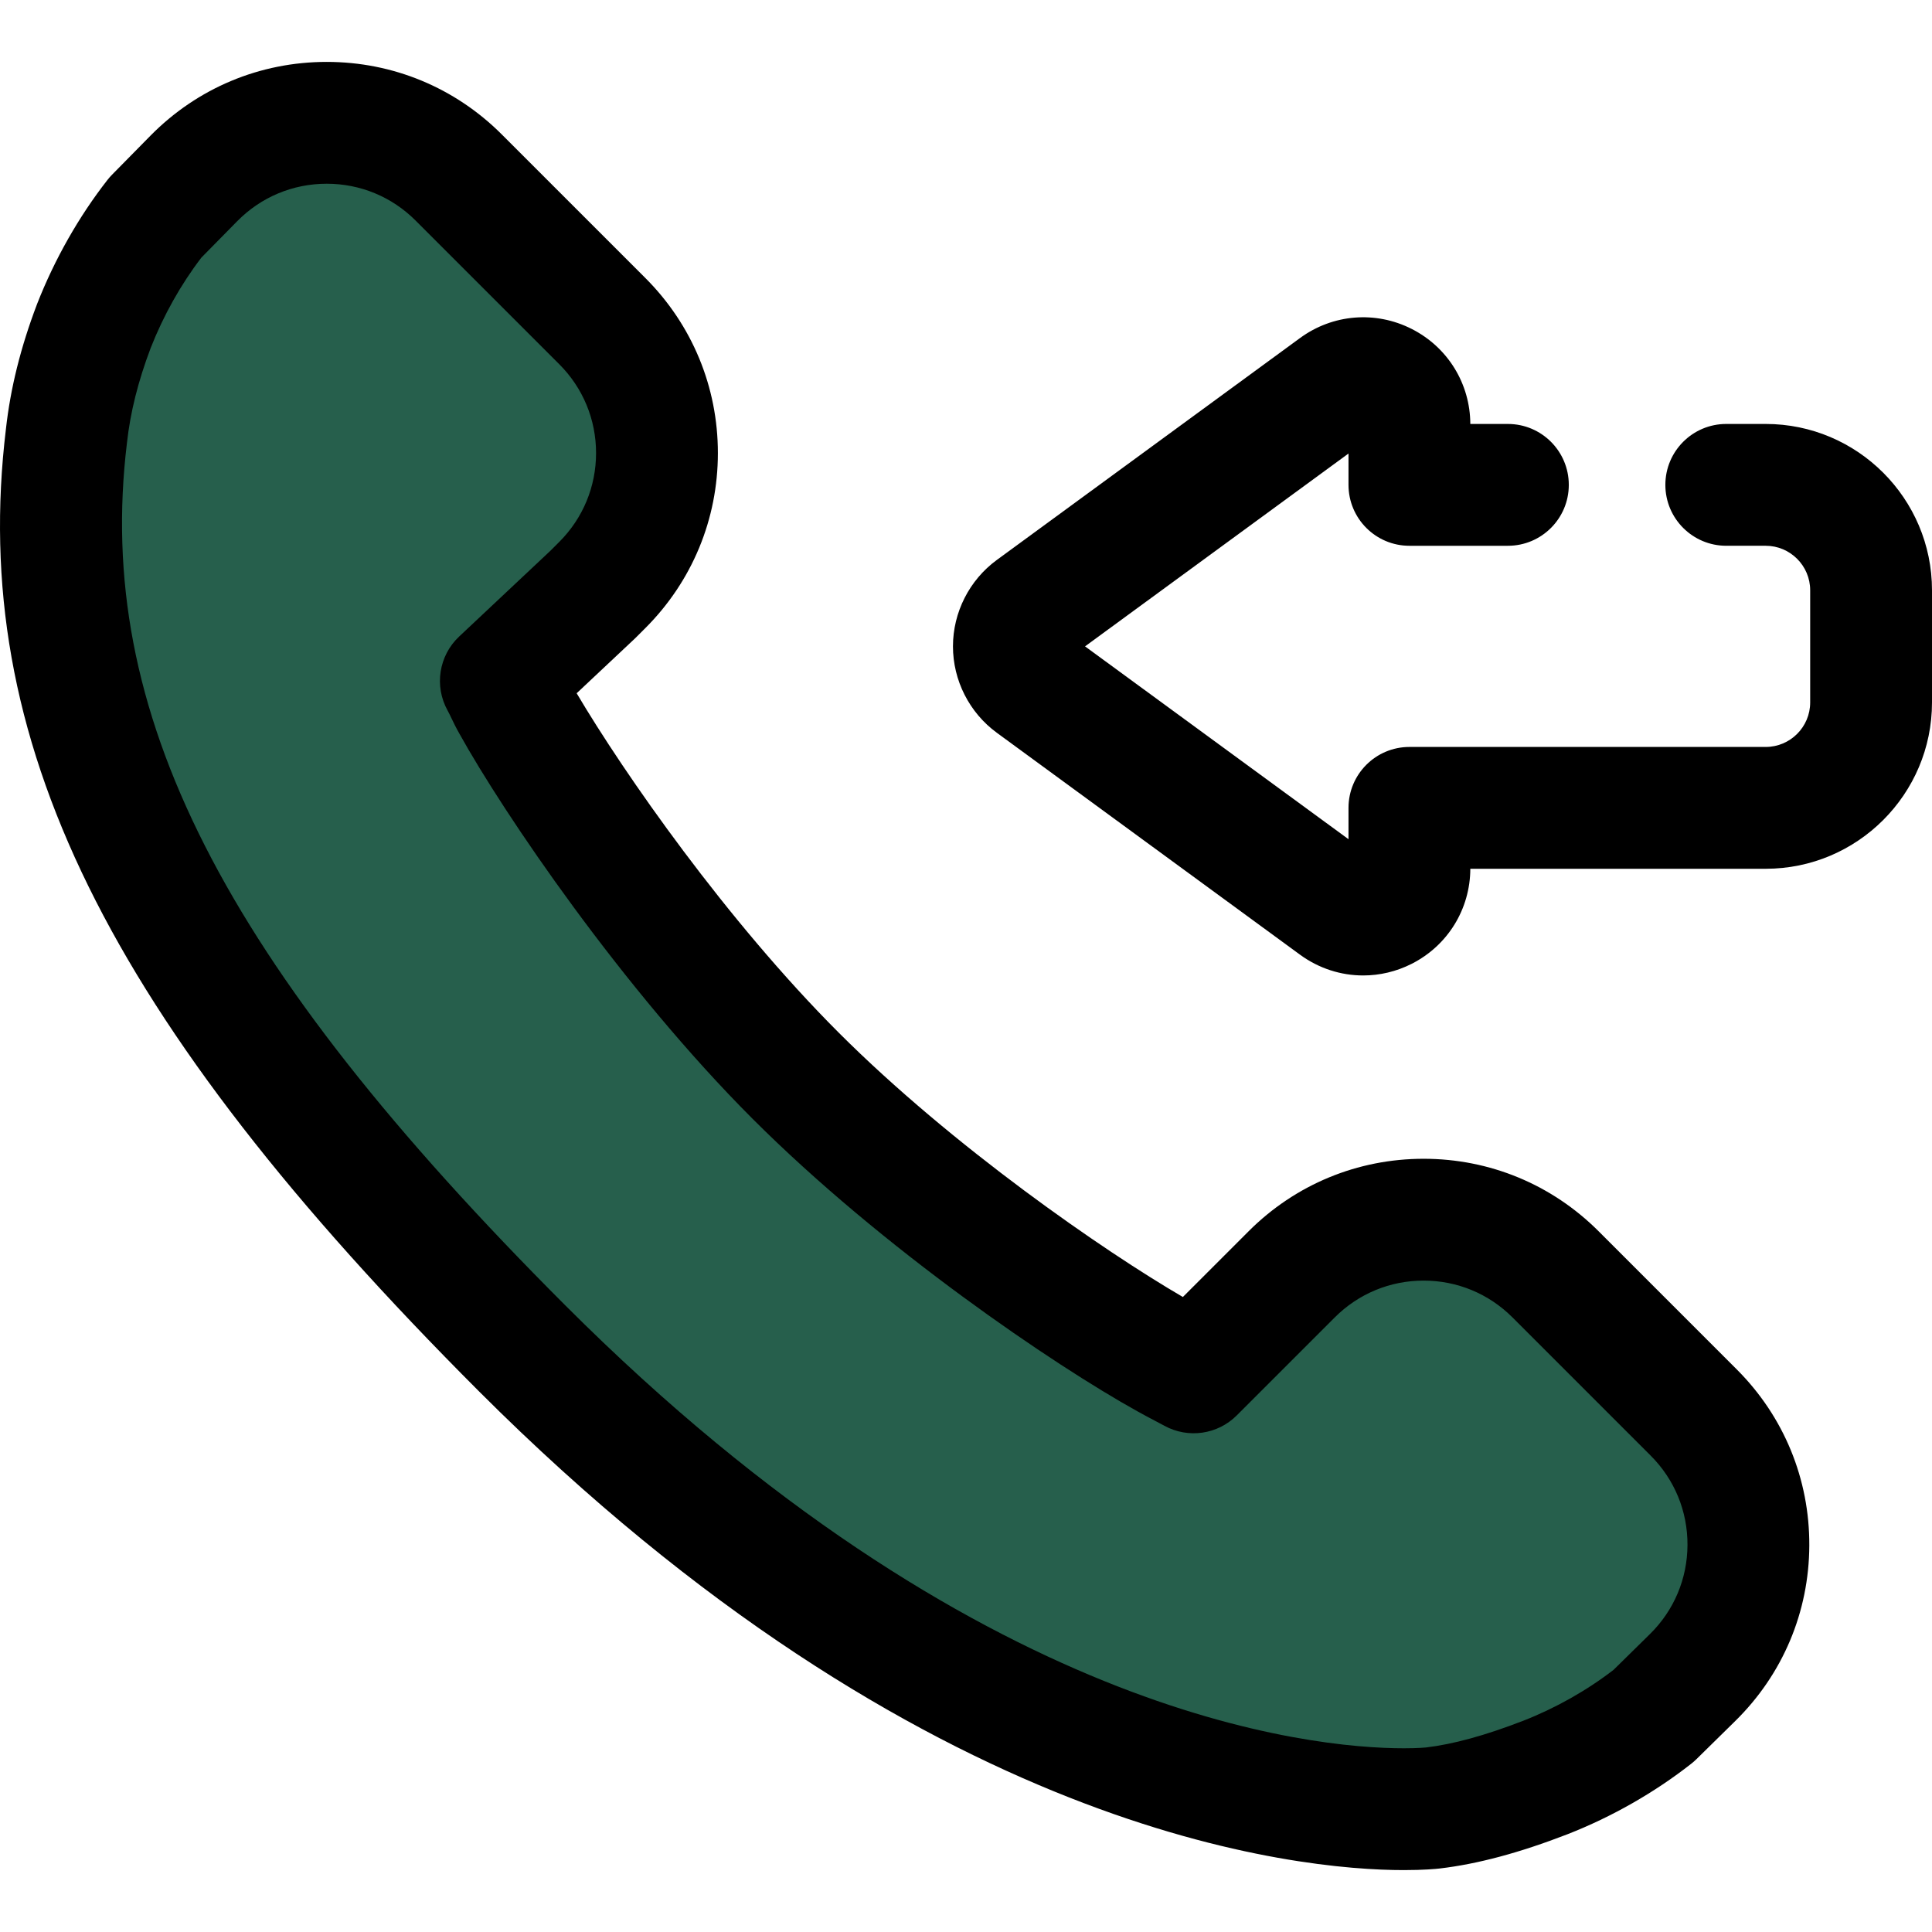 <svg xmlns="http://www.w3.org/2000/svg" xmlns:xlink="http://www.w3.org/1999/xlink" height="800px" width="800px" id="Layer_1" viewBox="0 0 512.003 512.003" xml:space="preserve" fill="#000000"> <g id="SVGRepo_bgCarrier" stroke-width="0"></g> <g id="SVGRepo_tracerCarrier" stroke-linecap="round" stroke-linejoin="round"></g> <g id="SVGRepo_iconCarrier"> <path style="fill:#265f4c;" d="M342.315,337.714l-25.981,25.977c-2.223-1.212-4.625-2.415-7.048-3.777 c-22.302-12.368-66.331-42.73-98.447-74.846c-32.186-32.195-62.665-76.239-75.022-98.541c-1.332-2.344-1.876-3.877-3.088-6.071 l24.371-22.904l2.525-2.525c19.309-19.309,19.309-50.613,0-69.923l-38.077-38.076c-19.416-19.416-50.935-19.291-70.197,0.278 l-10.149,10.31c-6.61,8.452-12.216,18.284-16.321,28.768c-3.795,10.015-6.223,19.601-7.274,29.146 c-9.274,76.667,25.755,146.747,120.809,241.84c131.435,131.395,236.67,122.286,241.246,121.774 c9.934-1.172,20.155-4.323,29.86-8.077c10.405-4.066,20.321-9.756,28.733-16.366l10.315-10.142 c19.587-19.259,19.719-50.793,0.295-70.216l-36.63-36.63C392.927,318.408,361.624,318.408,342.315,337.714z"></path> <g> <path style="fill:#000000;" d="M372.047,495.599c-0.003,0-0.005,0-0.006,0c-27.727,0-127.338-9.149-245.036-126.81 C28.013,269.757-8.332,195.839,1.571,113.683c1.196-10.789,3.884-21.59,8.218-33.02c0.021-0.053,0.042-0.108,0.063-0.163 c4.615-11.79,11.061-23.141,18.636-32.83c0.378-0.483,0.781-0.943,1.211-1.379l10.149-10.31 c12.426-12.625,29.025-19.577,46.741-19.577c17.519,0,33.987,6.822,46.374,19.207l38.076,38.077 c12.386,12.387,19.209,28.857,19.209,46.375s-6.822,33.987-19.209,46.374l-2.526,2.525c-0.118,0.116-0.236,0.234-0.357,0.347 l-15.335,14.412c12.583,21.277,39.75,60.234,69.435,89.929c30.105,30.105,70.192,57.821,91.219,70.069l17.427-17.425 c12.387-12.386,28.856-19.206,46.373-19.206c17.519,0,33.987,6.822,46.374,19.207l36.631,36.63 c12.462,12.463,19.283,29.03,19.207,46.654c-0.074,17.621-7.036,34.131-19.601,46.486l-10.315,10.14 c-0.426,0.42-0.875,0.814-1.345,1.183c-9.737,7.65-21.09,14.119-32.831,18.709c-12.728,4.925-23.782,7.887-33.843,9.073 C380.589,495.284,377.361,495.599,372.047,495.599z M39.945,92.188c-3.348,8.847-5.406,17.062-6.292,25.111 c-0.006,0.057-0.013,0.113-0.019,0.169c-8.602,71.12,25.064,137.317,116.2,228.494 c108.922,108.886,197.619,117.353,222.208,117.353c0.002,0,0.003,0,0.005,0c3.81,0,5.814-0.21,5.834-0.211 c7.222-0.852,15.701-3.175,25.816-7.09c8.513-3.327,16.776-7.982,23.906-13.477l9.65-9.487c6.381-6.274,9.914-14.655,9.953-23.603 c0.039-8.949-3.425-17.361-9.753-23.688l-36.63-36.63c-6.289-6.289-14.652-9.753-23.546-9.753c-8.894,0-17.256,3.464-23.545,9.751 l-25.981,25.977c-5.064,5.065-12.854,6.184-19.14,2.759c-0.846-0.462-1.719-0.92-2.61-1.388c-1.508-0.794-3.059-1.613-4.618-2.489 c-22.018-12.21-67.425-42.977-101.953-77.504c-34.51-34.521-65.944-80.886-77.69-102.065c-0.969-1.711-1.63-3.098-2.165-4.216 c-0.294-0.615-0.578-1.228-0.972-1.939c-3.567-6.458-2.303-14.515,3.073-19.569l24.187-22.734l2.349-2.347 c6.287-6.289,9.751-14.651,9.751-23.545c0-8.896-3.464-17.256-9.753-23.546l-38.077-38.077c-6.289-6.289-14.651-9.753-23.545-9.753 c-8.994,0-17.424,3.53-23.734,9.939l-9.477,9.627C47.955,75.336,43.321,83.589,39.945,92.188z"></path> <path style="fill:#000000;" d="M361.261,258.508c-5.9,0-11.758-1.856-16.736-5.501l-80.365-58.822 c-7.27-5.32-11.613-13.877-11.613-22.889c0-9.012,4.341-17.571,11.613-22.894l80.368-58.823c8.667-6.345,20.005-7.269,29.588-2.408 c9.55,4.843,15.493,14.484,15.537,25.183h9.956c8.915,0,16.142,7.228,16.142,16.142c0,8.914-7.227,16.142-16.142,16.142h-26.098 c-8.915,0-16.142-7.228-16.142-16.142v-8.307l-69.821,51.106l69.821,51.104v-8.307c0-8.914,7.227-16.142,16.142-16.142h94.415 c6.502,0,11.793-5.29,11.793-11.793v-29.729c0-6.502-5.29-11.793-11.793-11.793h-10.444c-8.915,0-16.142-7.228-16.142-16.142 s7.227-16.142,16.142-16.142h10.444c24.303,0,44.077,19.772,44.077,44.077v29.729c0,24.305-19.774,44.077-44.077,44.077h-78.273 c-0.042,10.699-5.987,20.341-15.535,25.183C370.036,257.486,365.637,258.508,361.261,258.508z"></path> </g> </g> </svg>